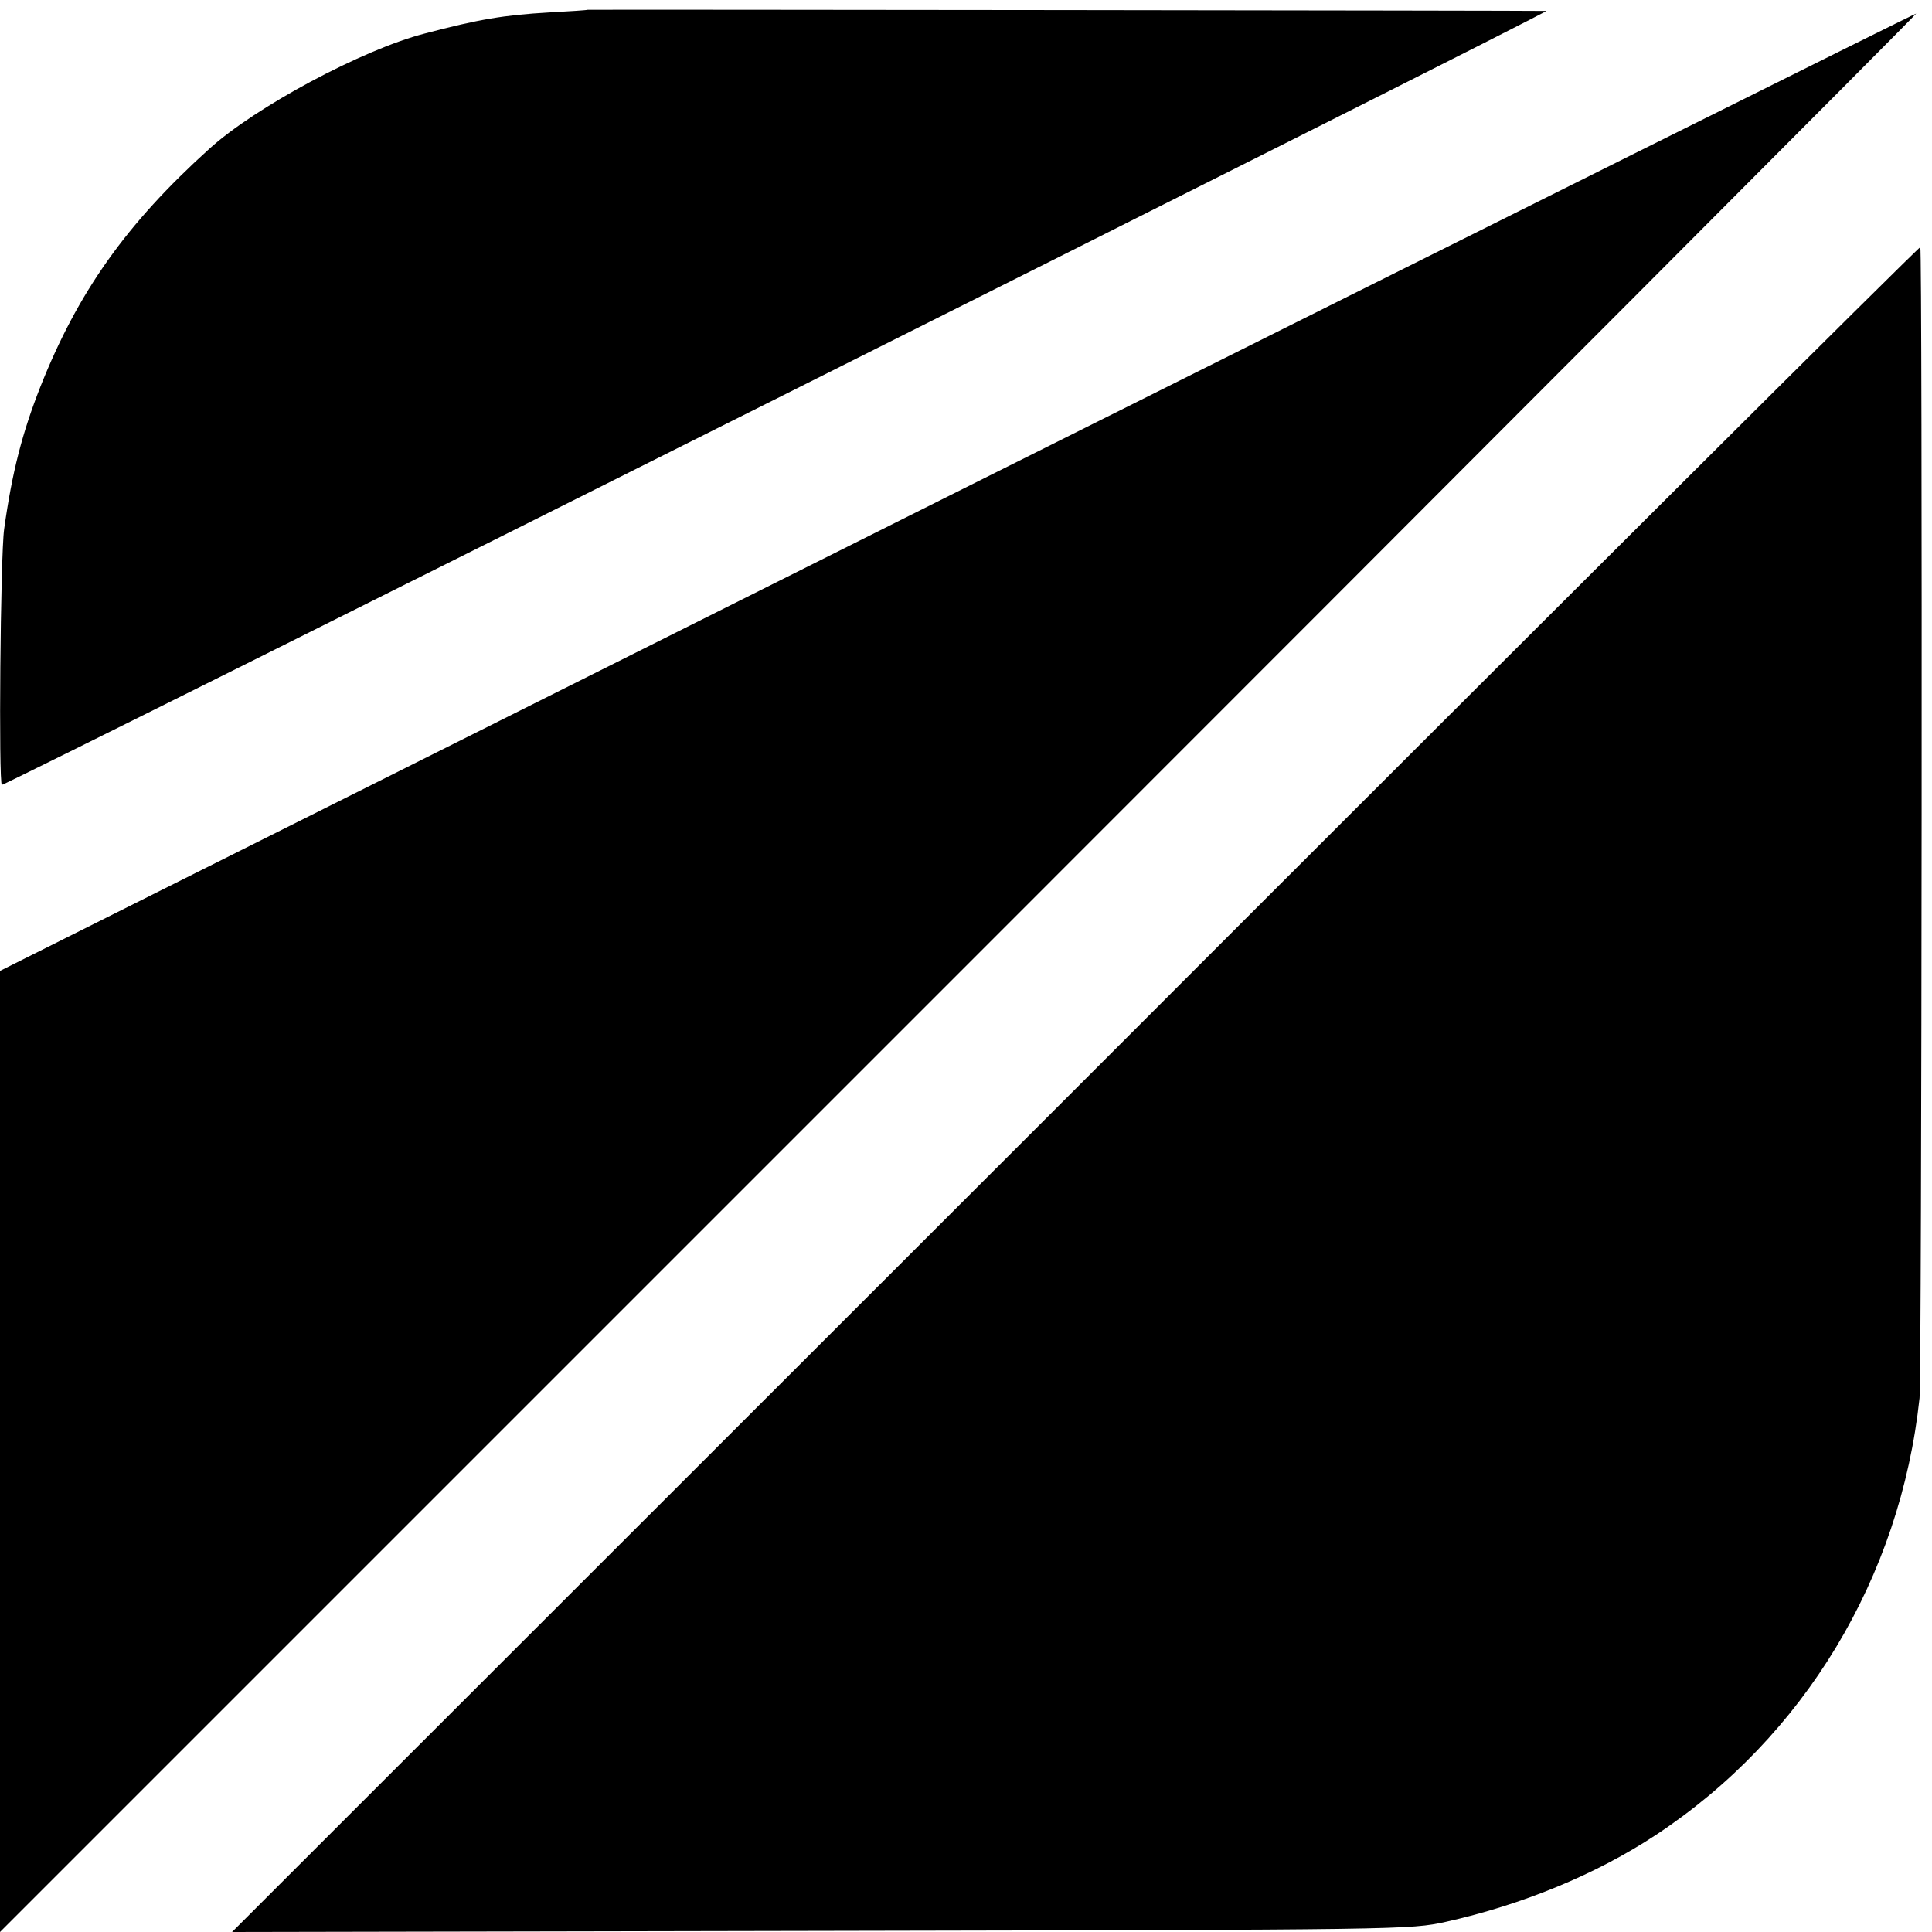 <?xml version="1.0" standalone="no"?>
<!DOCTYPE svg PUBLIC "-//W3C//DTD SVG 20010904//EN"
 "http://www.w3.org/TR/2001/REC-SVG-20010904/DTD/svg10.dtd">
<svg version="1.0" xmlns="http://www.w3.org/2000/svg"
 width="512pt" height="512pt" viewBox="0 0 512 512"
 preserveAspectRatio="xMidYMid meet">
<g transform="translate(0,512) scale(0.1,-0.1)"
fill="#000000" stroke="none">
<path d="M1557 5094 c-1 -1 -47 -4 -102 -7 -120 -7 -186 -18 -330 -56 -163
-42 -448 -194 -571 -306 -219 -198 -347 -378 -447 -630 -48 -122 -75 -226 -96
-377 -10 -71 -15 -678 -6 -678 13 0 4105 2050 4093 2051 -21 1 -2539 4 -2541
3z"/>
<path d="M2537 3817 l-2537 -1270 0 -1273 0 -1274 2541 2541 c1397 1397 2539
2542 2537 2543 -2 1 -1145 -569 -2541 -1267z"/>
<path d="M2850 2234 l-2235 -2234 1560 3 c1549 3 1561 3 1657 24 201 45 397
125 556 230 393 259 648 682 699 1158 6 61 8 3043 2 3050 -3 2 -1010 -1001
-2239 -2231z"/>
</g>
</svg>
